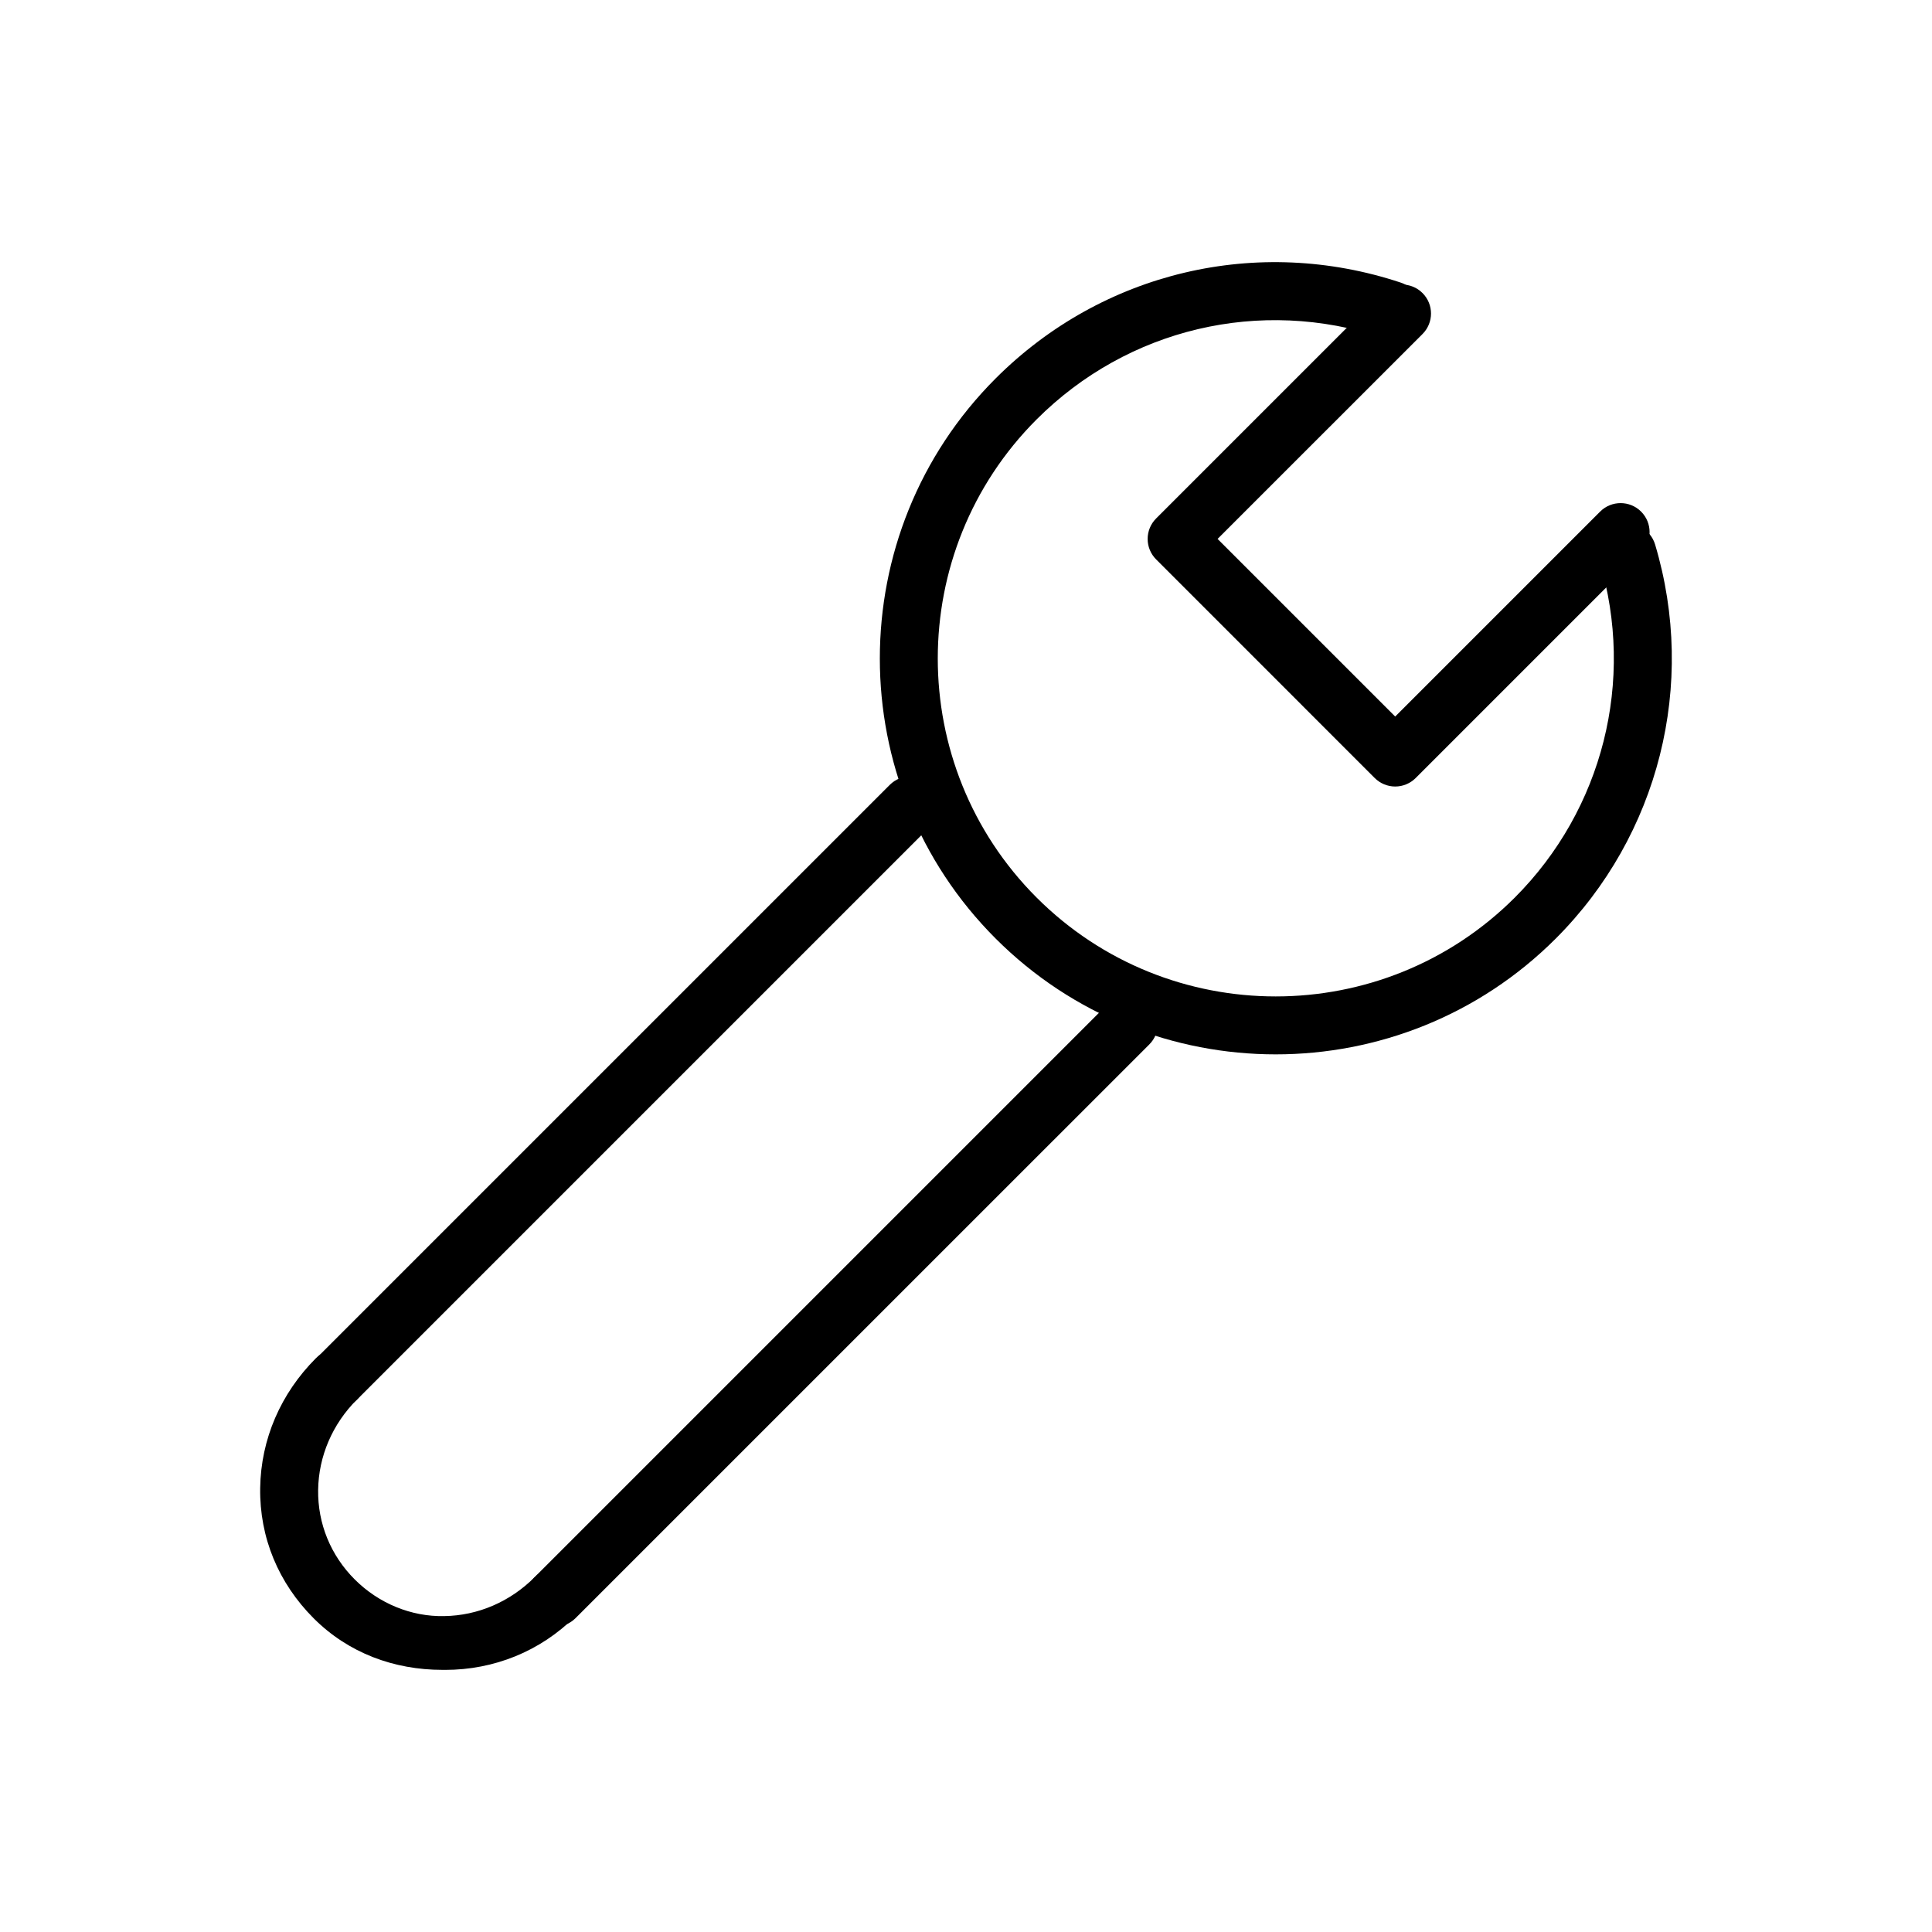 <svg width="72" height="72" viewBox="0 0 72 72" fill="none" xmlns="http://www.w3.org/2000/svg">
<path d="M20.685 60.621C20.409 60.621 20.132 60.516 19.922 60.305C19.5 59.883 19.5 59.2 19.922 58.778L41.305 37.395C41.727 36.973 42.41 36.973 42.832 37.395C43.254 37.817 43.254 38.501 42.832 38.922L21.448 60.304C21.237 60.515 20.962 60.621 20.685 60.621Z" fill="black"/>
<path d="M12.541 52.475C12.265 52.475 11.988 52.37 11.777 52.159C11.355 51.737 11.355 51.054 11.777 50.632L33.16 29.249C33.582 28.827 34.265 28.827 34.687 29.249C35.109 29.671 35.109 30.355 34.687 30.776L13.305 52.159C13.094 52.37 12.818 52.475 12.541 52.475Z" fill="black"/>
<path d="M16.488 62.231C14.682 62.231 12.982 61.602 11.692 60.312C10.379 58.999 9.669 57.299 9.696 55.456C9.722 53.636 10.461 51.928 11.777 50.613C12.199 50.191 12.883 50.2 13.304 50.622C13.726 51.044 13.726 51.733 13.304 52.155C12.388 53.07 11.874 54.269 11.856 55.524C11.838 56.778 12.323 57.964 13.22 58.861C14.118 59.759 15.334 60.255 16.556 60.227C17.811 60.209 19.007 59.694 19.923 58.779C20.344 58.357 21.028 58.357 21.45 58.779C21.872 59.2 21.872 59.807 21.45 60.229C20.135 61.545 18.407 62.232 16.587 62.232C16.553 62.231 16.52 62.231 16.488 62.231Z" fill="black"/>
<path d="M47.542 39.293C43.762 39.293 39.983 37.854 37.105 34.977C31.35 29.222 31.35 19.858 37.105 14.103C41.081 10.127 46.87 8.758 52.209 10.534C52.775 10.722 53.081 11.333 52.893 11.899C52.705 12.466 52.096 12.771 51.528 12.584C46.968 11.069 42.027 12.236 38.632 15.63C33.72 20.543 33.72 28.536 38.632 33.45C43.545 38.362 51.538 38.362 56.452 33.45C59.734 30.166 60.944 25.362 59.61 20.91C59.439 20.338 59.764 19.737 60.335 19.566C60.905 19.395 61.508 19.718 61.68 20.29C63.242 25.504 61.824 31.132 57.979 34.977C55.102 37.854 51.322 39.293 47.542 39.293Z" fill="black"/>
<path d="M51.995 29.311C51.709 29.311 51.434 29.197 51.231 28.994L43.086 20.848C42.664 20.426 42.664 19.743 43.086 19.321L51.486 10.921C51.908 10.499 52.591 10.499 53.013 10.921C53.435 11.343 53.435 12.026 53.013 12.448L45.376 20.084L51.995 26.703L59.632 19.066C60.053 18.644 60.737 18.644 61.159 19.066C61.581 19.488 61.581 20.172 61.159 20.593L52.759 28.994C52.556 29.197 52.282 29.311 51.995 29.311Z" fill="black"/>
</svg>
